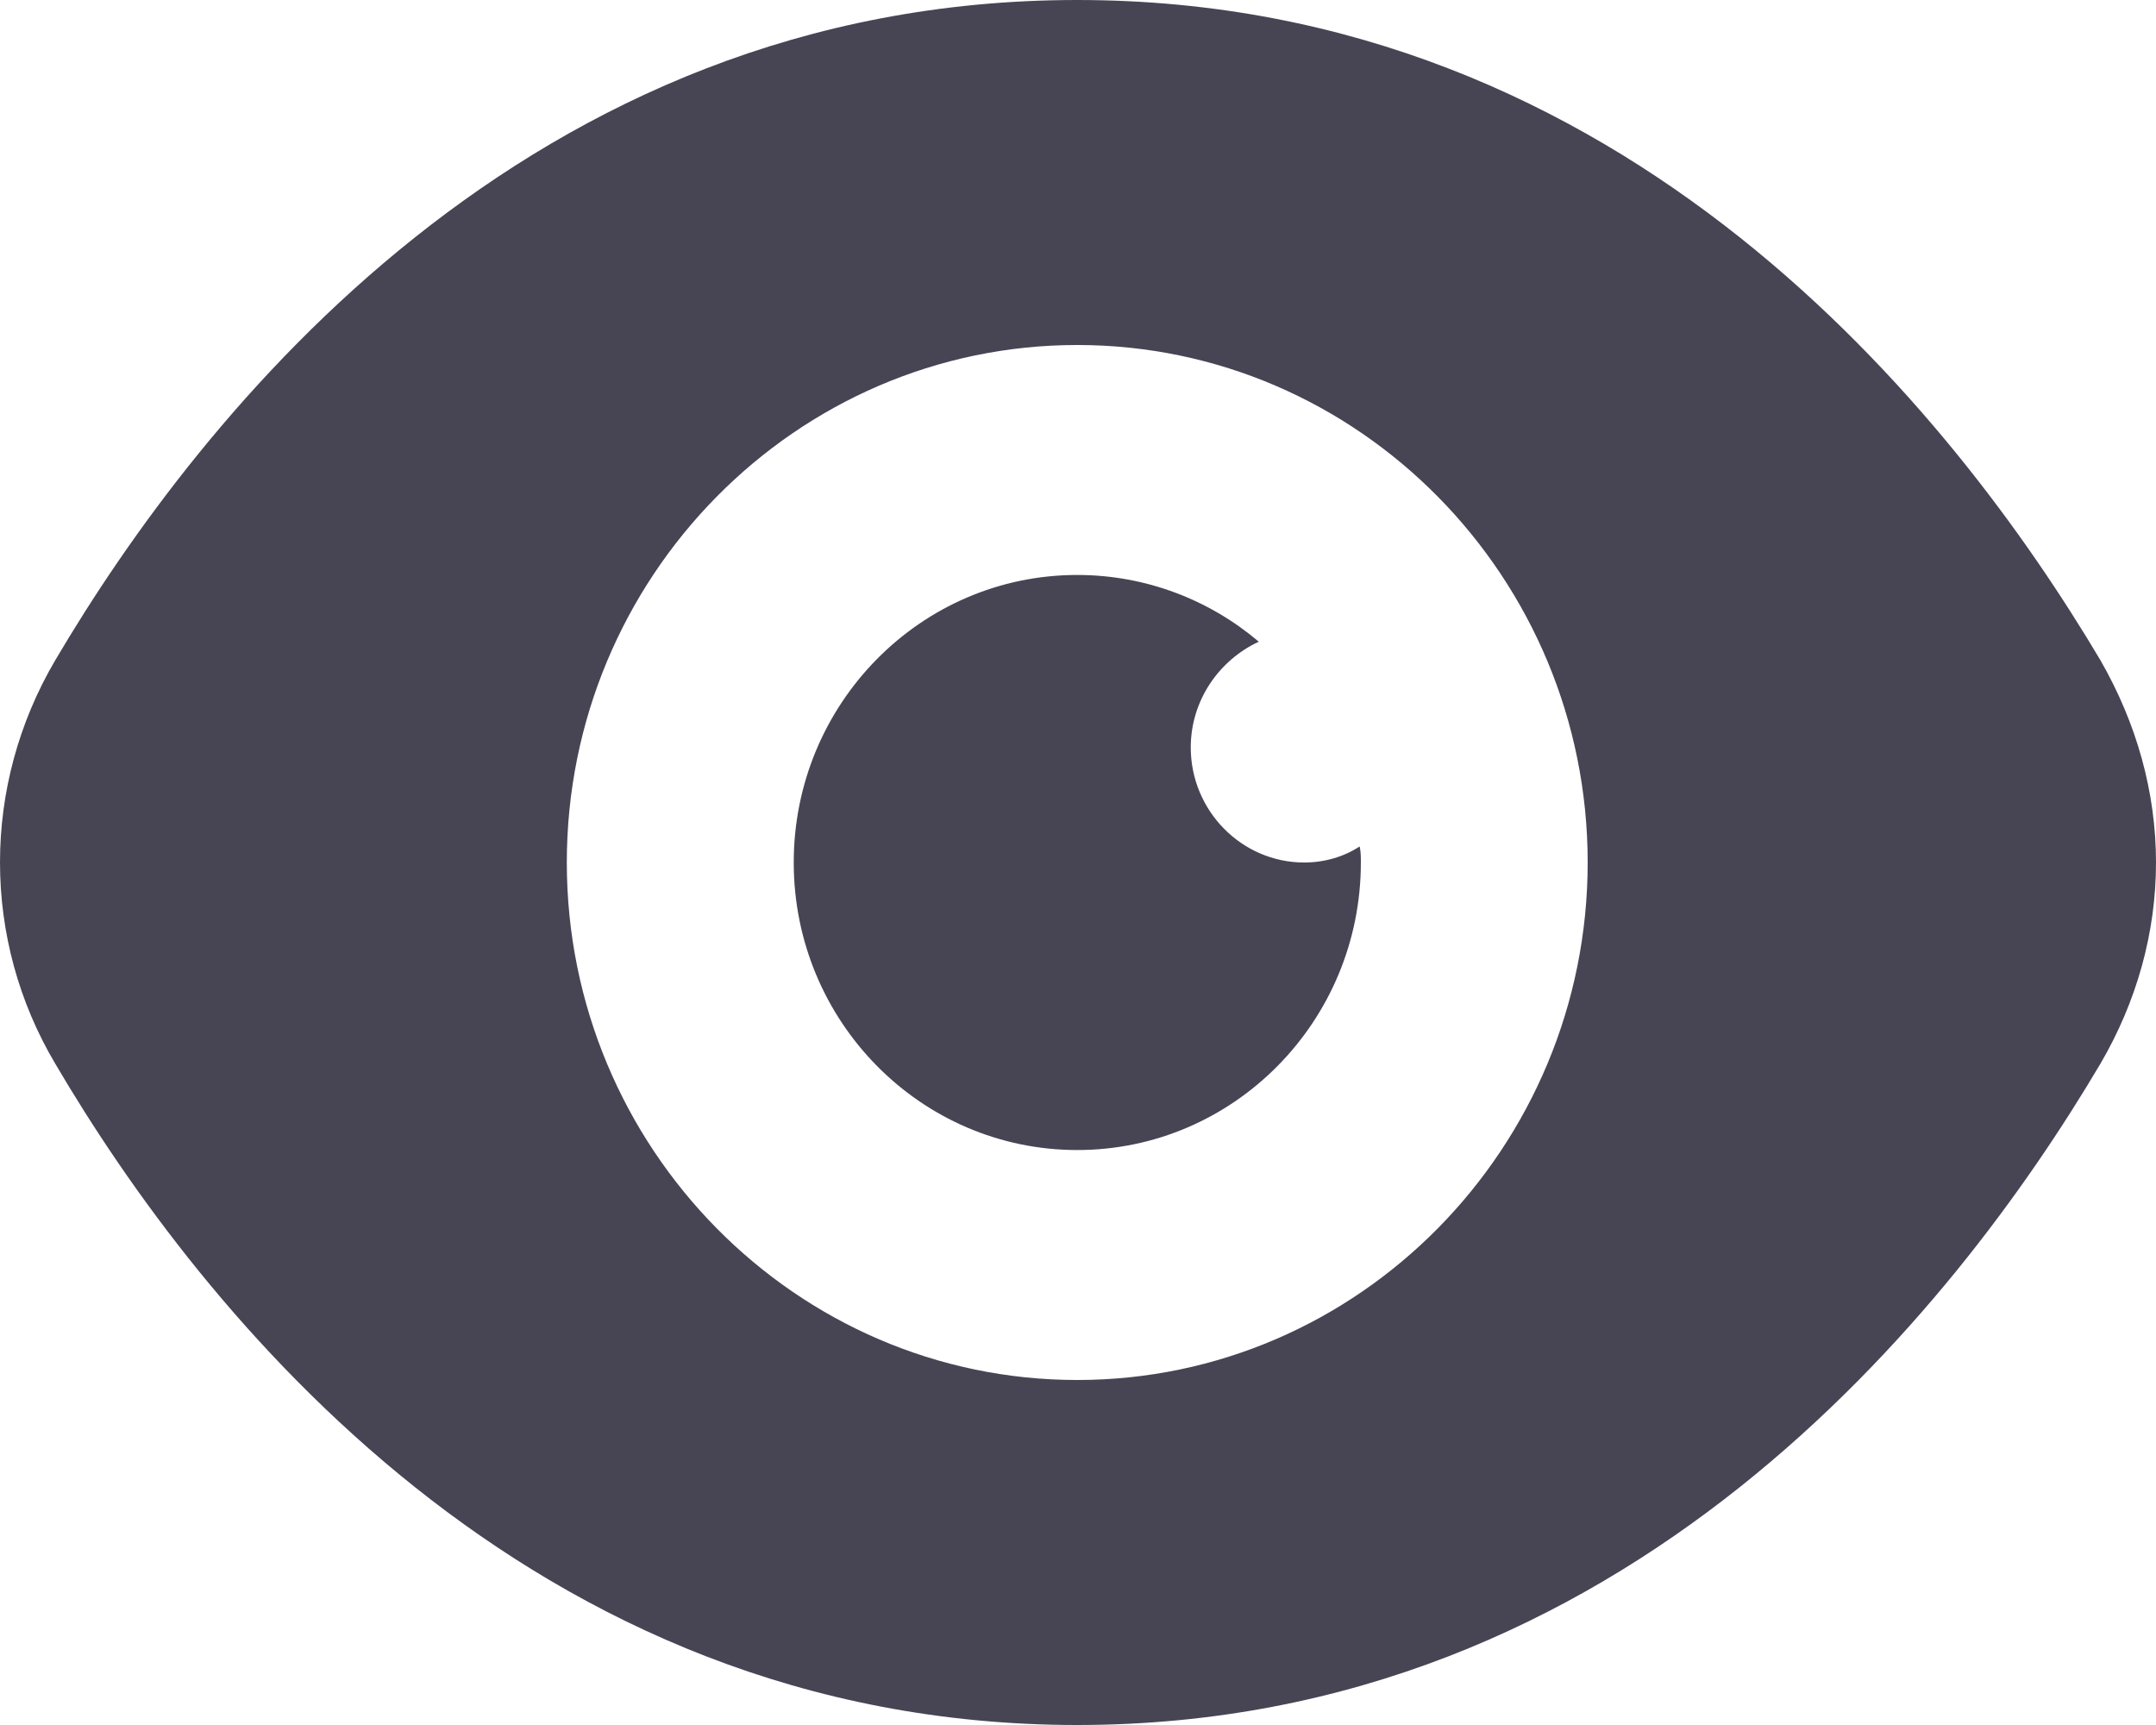 <svg width="20" height="16" viewBox="0 0 20 16" fill="none" xmlns="http://www.w3.org/2000/svg">
<path d="M19.484 6.123C18.127 3.84 15.097 0 9.993 0C4.89 0 1.86 3.84 0.513 6.123C-0.171 7.285 -0.171 8.715 0.513 9.867C1.86 12.16 4.901 16 9.993 16C15.086 16 18.127 12.16 19.484 9.867C19.821 9.291 20 8.651 20 8C20 7.349 19.821 6.709 19.484 6.123ZM9.993 12.8C7.384 12.8 5.258 10.645 5.258 8C5.258 5.355 7.384 3.2 9.993 3.2C12.603 3.2 14.728 5.355 14.728 8C14.728 10.645 12.603 12.8 9.993 12.8ZM12.613 7.851C12.624 7.904 12.624 7.947 12.624 8C12.624 9.472 11.445 10.667 9.993 10.667C8.541 10.667 7.363 9.472 7.363 8C7.363 6.528 8.541 5.333 9.993 5.333C10.635 5.333 11.225 5.568 11.677 5.952C11.309 6.123 11.046 6.496 11.046 6.933C11.046 7.52 11.519 8 12.098 8C12.287 8 12.466 7.947 12.613 7.851Z" fill="#474554"/>
</svg>
